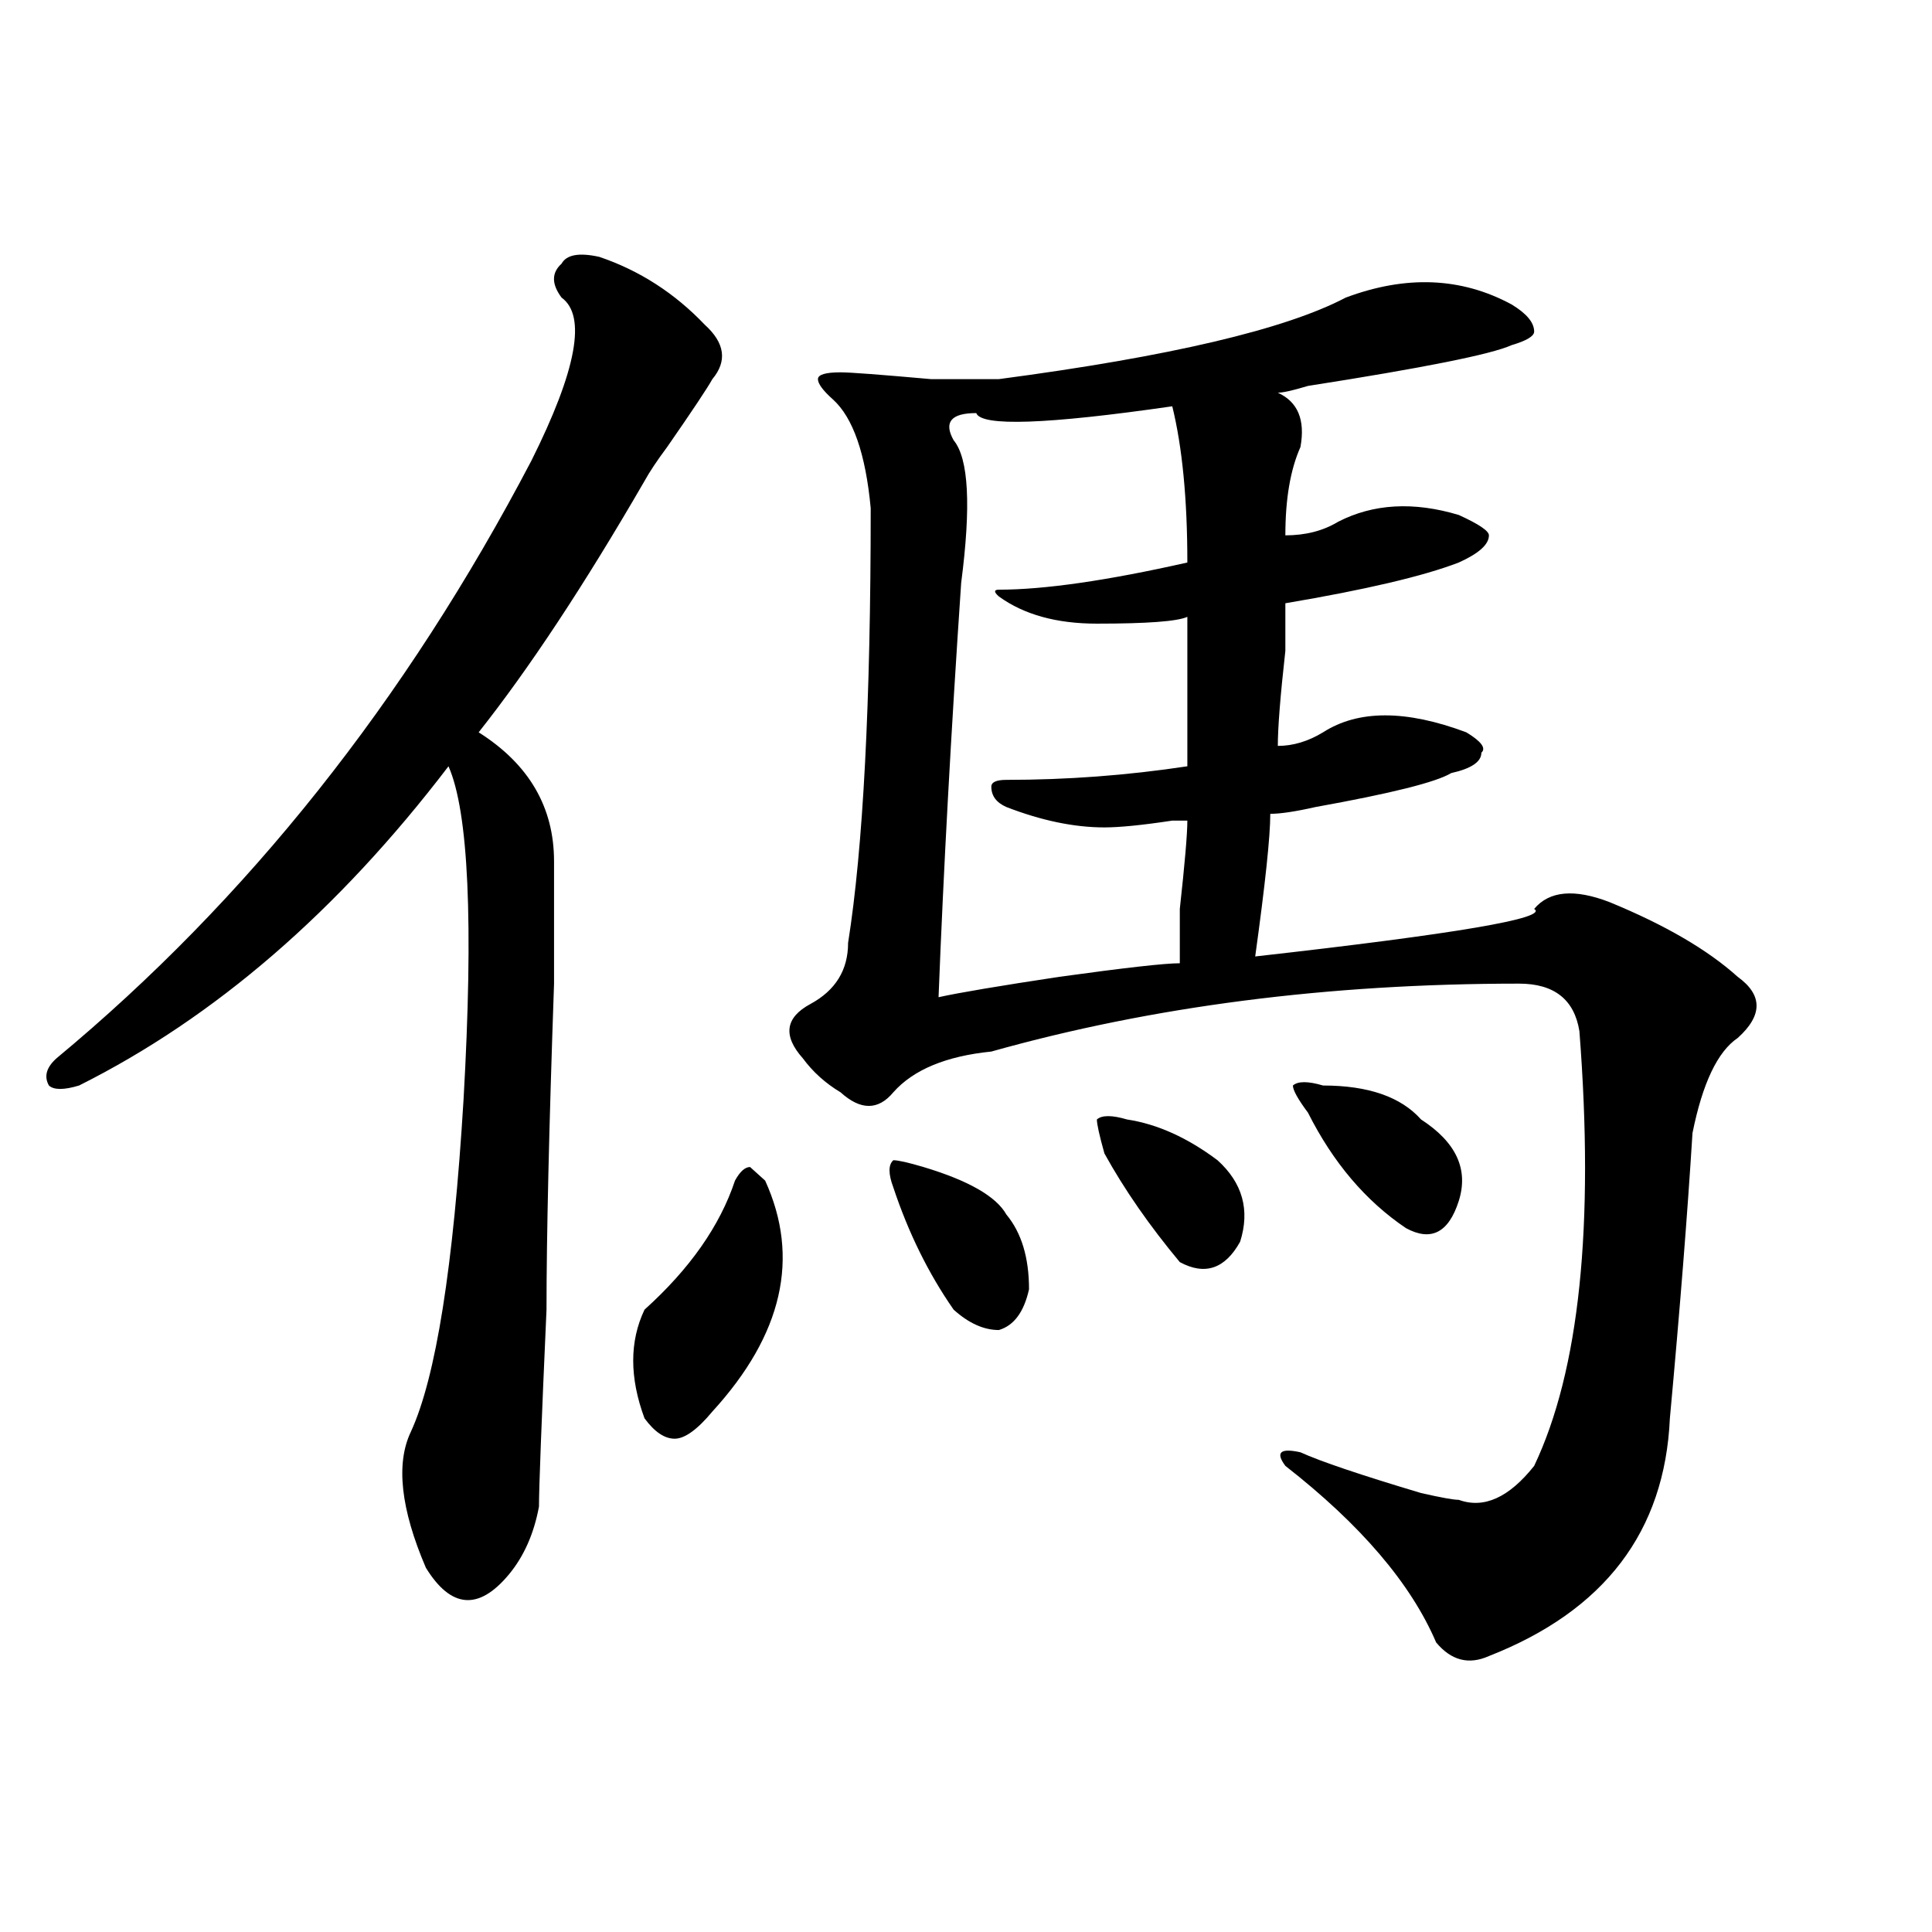 <?xml version="1.0" encoding="utf-8"?>
<!-- Generator: Adobe Illustrator 16.0.0, SVG Export Plug-In . SVG Version: 6.00 Build 0)  -->
<!DOCTYPE svg PUBLIC "-//W3C//DTD SVG 1.1//EN" "http://www.w3.org/Graphics/SVG/1.1/DTD/svg11.dtd">
<svg version="1.1" id="图层_1" xmlns="http://www.w3.org/2000/svg" xmlns:xlink="http://www.w3.org/1999/xlink" x="0px" y="0px"
	 width="1000px" height="1000px" viewBox="0 0 1000 1000" enable-background="new 0 0 1000 1000" xml:space="preserve">
<path d="M310.188,132.953c20.792,7.031,39.023,18.786,54.633,35.156c10.366,9.394,11.707,18.786,3.902,28.125
	c-2.622,4.724-10.427,16.425-23.414,35.156c-5.243,7.031-9.146,12.909-11.707,17.578c-31.219,53.943-59.876,97.284-85.852,130.078
	c25.976,16.425,39.023,38.672,39.023,66.797c0,7.031,0,28.125,0,63.281c-2.622,75.037-3.902,131.287-3.902,168.75
	c-2.622,58.612-3.902,92.615-3.902,101.953c-2.622,14.063-7.805,25.763-15.609,35.156c-15.609,18.731-29.938,17.578-42.926-3.516
	c-13.048-30.432-15.609-53.888-7.805-70.313c12.987-28.125,22.073-85.528,27.316-172.266c5.183-91.406,2.562-148.81-7.805-172.266
	c-57.255,75.037-120.973,130.078-191.215,165.234c-7.805,2.362-13.048,2.362-15.609,0c-2.622-4.669-1.341-9.338,3.902-14.063
	c98.839-82.013,180.788-185.119,245.848-309.375c23.414-46.856,28.597-74.981,15.609-84.375c-5.243-7.031-5.243-12.854,0-17.578
	C293.237,131.8,299.761,130.646,310.188,132.953z M396.039,611.078c18.171,39.881,9.085,79.706-27.316,119.531
	c-7.805,9.394-14.329,14.063-19.512,14.063c-5.243,0-10.427-3.516-15.609-10.547c-7.805-21.094-7.805-39.825,0-56.25
	c23.414-21.094,39.023-43.341,46.828-66.797c2.562-4.669,5.183-7.031,7.805-7.031L396.039,611.078z M696.52,154.047
	c31.219-11.7,59.815-10.547,85.852,3.516c7.805,4.724,11.707,9.394,11.707,14.063c0,2.362-3.902,4.724-11.707,7.031
	c-10.427,4.724-45.548,11.755-105.363,21.094c-7.805,2.362-13.048,3.516-15.609,3.516c10.366,4.724,14.269,14.063,11.707,28.125
	c-5.243,11.755-7.805,26.972-7.805,45.703c10.366,0,19.512-2.307,27.316-7.031c18.171-9.339,39.023-10.547,62.438-3.516
	c10.366,4.725,15.609,8.24,15.609,10.547c0,4.725-5.243,9.394-15.609,14.063c-18.231,7.031-48.169,14.063-89.754,21.094
	c0,2.362,0,10.547,0,24.609c-2.622,23.456-3.902,39.881-3.902,49.219c7.805,0,15.609-2.307,23.414-7.031
	c18.171-11.7,42.926-11.7,74.145,0c7.805,4.725,10.366,8.24,7.805,10.547c0,4.725-5.243,8.24-15.609,10.547
	c-7.805,4.725-31.219,10.547-70.242,17.578c-10.427,2.362-18.231,3.516-23.414,3.516c0,11.756-2.622,36.365-7.805,73.828
	c104.022-11.7,152.191-19.885,144.387-24.609c7.805-9.338,20.792-10.547,39.023-3.516c28.597,11.756,50.73,24.609,66.34,38.672
	c12.987,9.394,12.987,19.94,0,31.641c-10.427,7.031-18.231,23.456-23.414,49.219c-2.622,42.188-6.524,91.406-11.707,147.656
	c-2.622,58.612-33.841,99.591-93.656,123.047c-10.427,4.669-19.512,2.307-27.316-7.031c-13.048-30.487-39.023-60.919-78.047-91.406
	c-5.243-7.031-2.622-9.338,7.805-7.031c10.366,4.725,31.219,11.756,62.438,21.094c10.366,2.362,16.89,3.516,19.512,3.516
	c12.987,4.725,25.976-1.153,39.023-17.578c23.414-49.219,31.219-124.2,23.414-225c-2.622-16.369-13.048-24.609-31.219-24.609
	c-98.899,0-189.935,11.756-273.164,35.156c-23.414,2.362-40.364,9.394-50.73,21.094c-7.805,9.394-16.95,9.394-27.316,0
	c-7.805-4.669-14.329-10.547-19.512-17.578c-10.427-11.7-9.146-21.094,3.902-28.125c12.987-7.031,19.512-17.578,19.512-31.641
	c7.805-49.219,11.707-124.2,11.707-225c-2.622-28.125-9.146-46.856-19.512-56.25c-5.243-4.669-7.805-8.185-7.805-10.547
	c0-2.308,3.902-3.516,11.707-3.516c5.183,0,20.792,1.208,46.828,3.516c20.792,0,32.499,0,35.121,0
	C605.425,184.534,665.301,170.472,696.52,154.047z M462.379,614.594c-2.622-7.031-2.622-11.7,0-14.063
	c2.562,0,7.805,1.209,15.609,3.516c23.414,7.031,37.683,15.271,42.926,24.609c7.805,9.394,11.707,22.303,11.707,38.672
	c-2.622,11.756-7.805,18.787-15.609,21.094c-7.805,0-15.609-3.516-23.414-10.547C480.55,659.144,470.184,638.05,462.379,614.594z
	 M606.766,210.297c-65.06,9.394-98.899,10.547-101.461,3.516c-13.048,0-16.95,4.724-11.707,14.063
	c7.805,9.394,9.085,34.003,3.902,73.828c-5.243,77.344-9.146,148.865-11.707,214.453c10.366-2.307,31.219-5.822,62.438-10.547
	c33.78-4.669,54.633-7.031,62.438-7.031c0-2.307,0-11.7,0-28.125c2.562-23.4,3.902-38.672,3.902-45.703h-7.805
	c-15.609,2.362-27.316,3.516-35.121,3.516c-15.609,0-32.56-3.516-50.73-10.547c-5.243-2.307-7.805-5.822-7.805-10.547
	c0-2.307,2.562-3.516,7.805-3.516c31.219,0,62.438-2.307,93.656-7.031v-77.344c-5.243,2.362-20.853,3.516-46.828,3.516
	c-20.853,0-37.743-4.669-50.73-14.063c-2.622-2.307-2.622-3.516,0-3.516c23.414,0,55.913-4.669,97.559-14.063
	C614.57,258.362,611.948,231.391,606.766,210.297z M571.645,597.016c-2.622-9.338-3.902-15.216-3.902-17.578
	c2.562-2.307,7.805-2.307,15.609,0c15.609,2.362,31.219,9.394,46.828,21.094c12.987,11.756,16.89,25.818,11.707,42.188
	c-7.805,14.063-18.231,17.578-31.219,10.547C595.059,634.534,582.011,615.803,571.645,597.016z M677.008,575.922
	c-5.243-7.031-7.805-11.7-7.805-14.063c2.562-2.307,7.805-2.307,15.609,0c23.414,0,40.304,5.878,50.73,17.578
	c18.171,11.756,24.694,25.818,19.512,42.188c-5.243,16.425-14.329,21.094-27.316,14.063
	C706.886,621.625,689.995,601.74,677.008,575.922z"/>
</svg>
